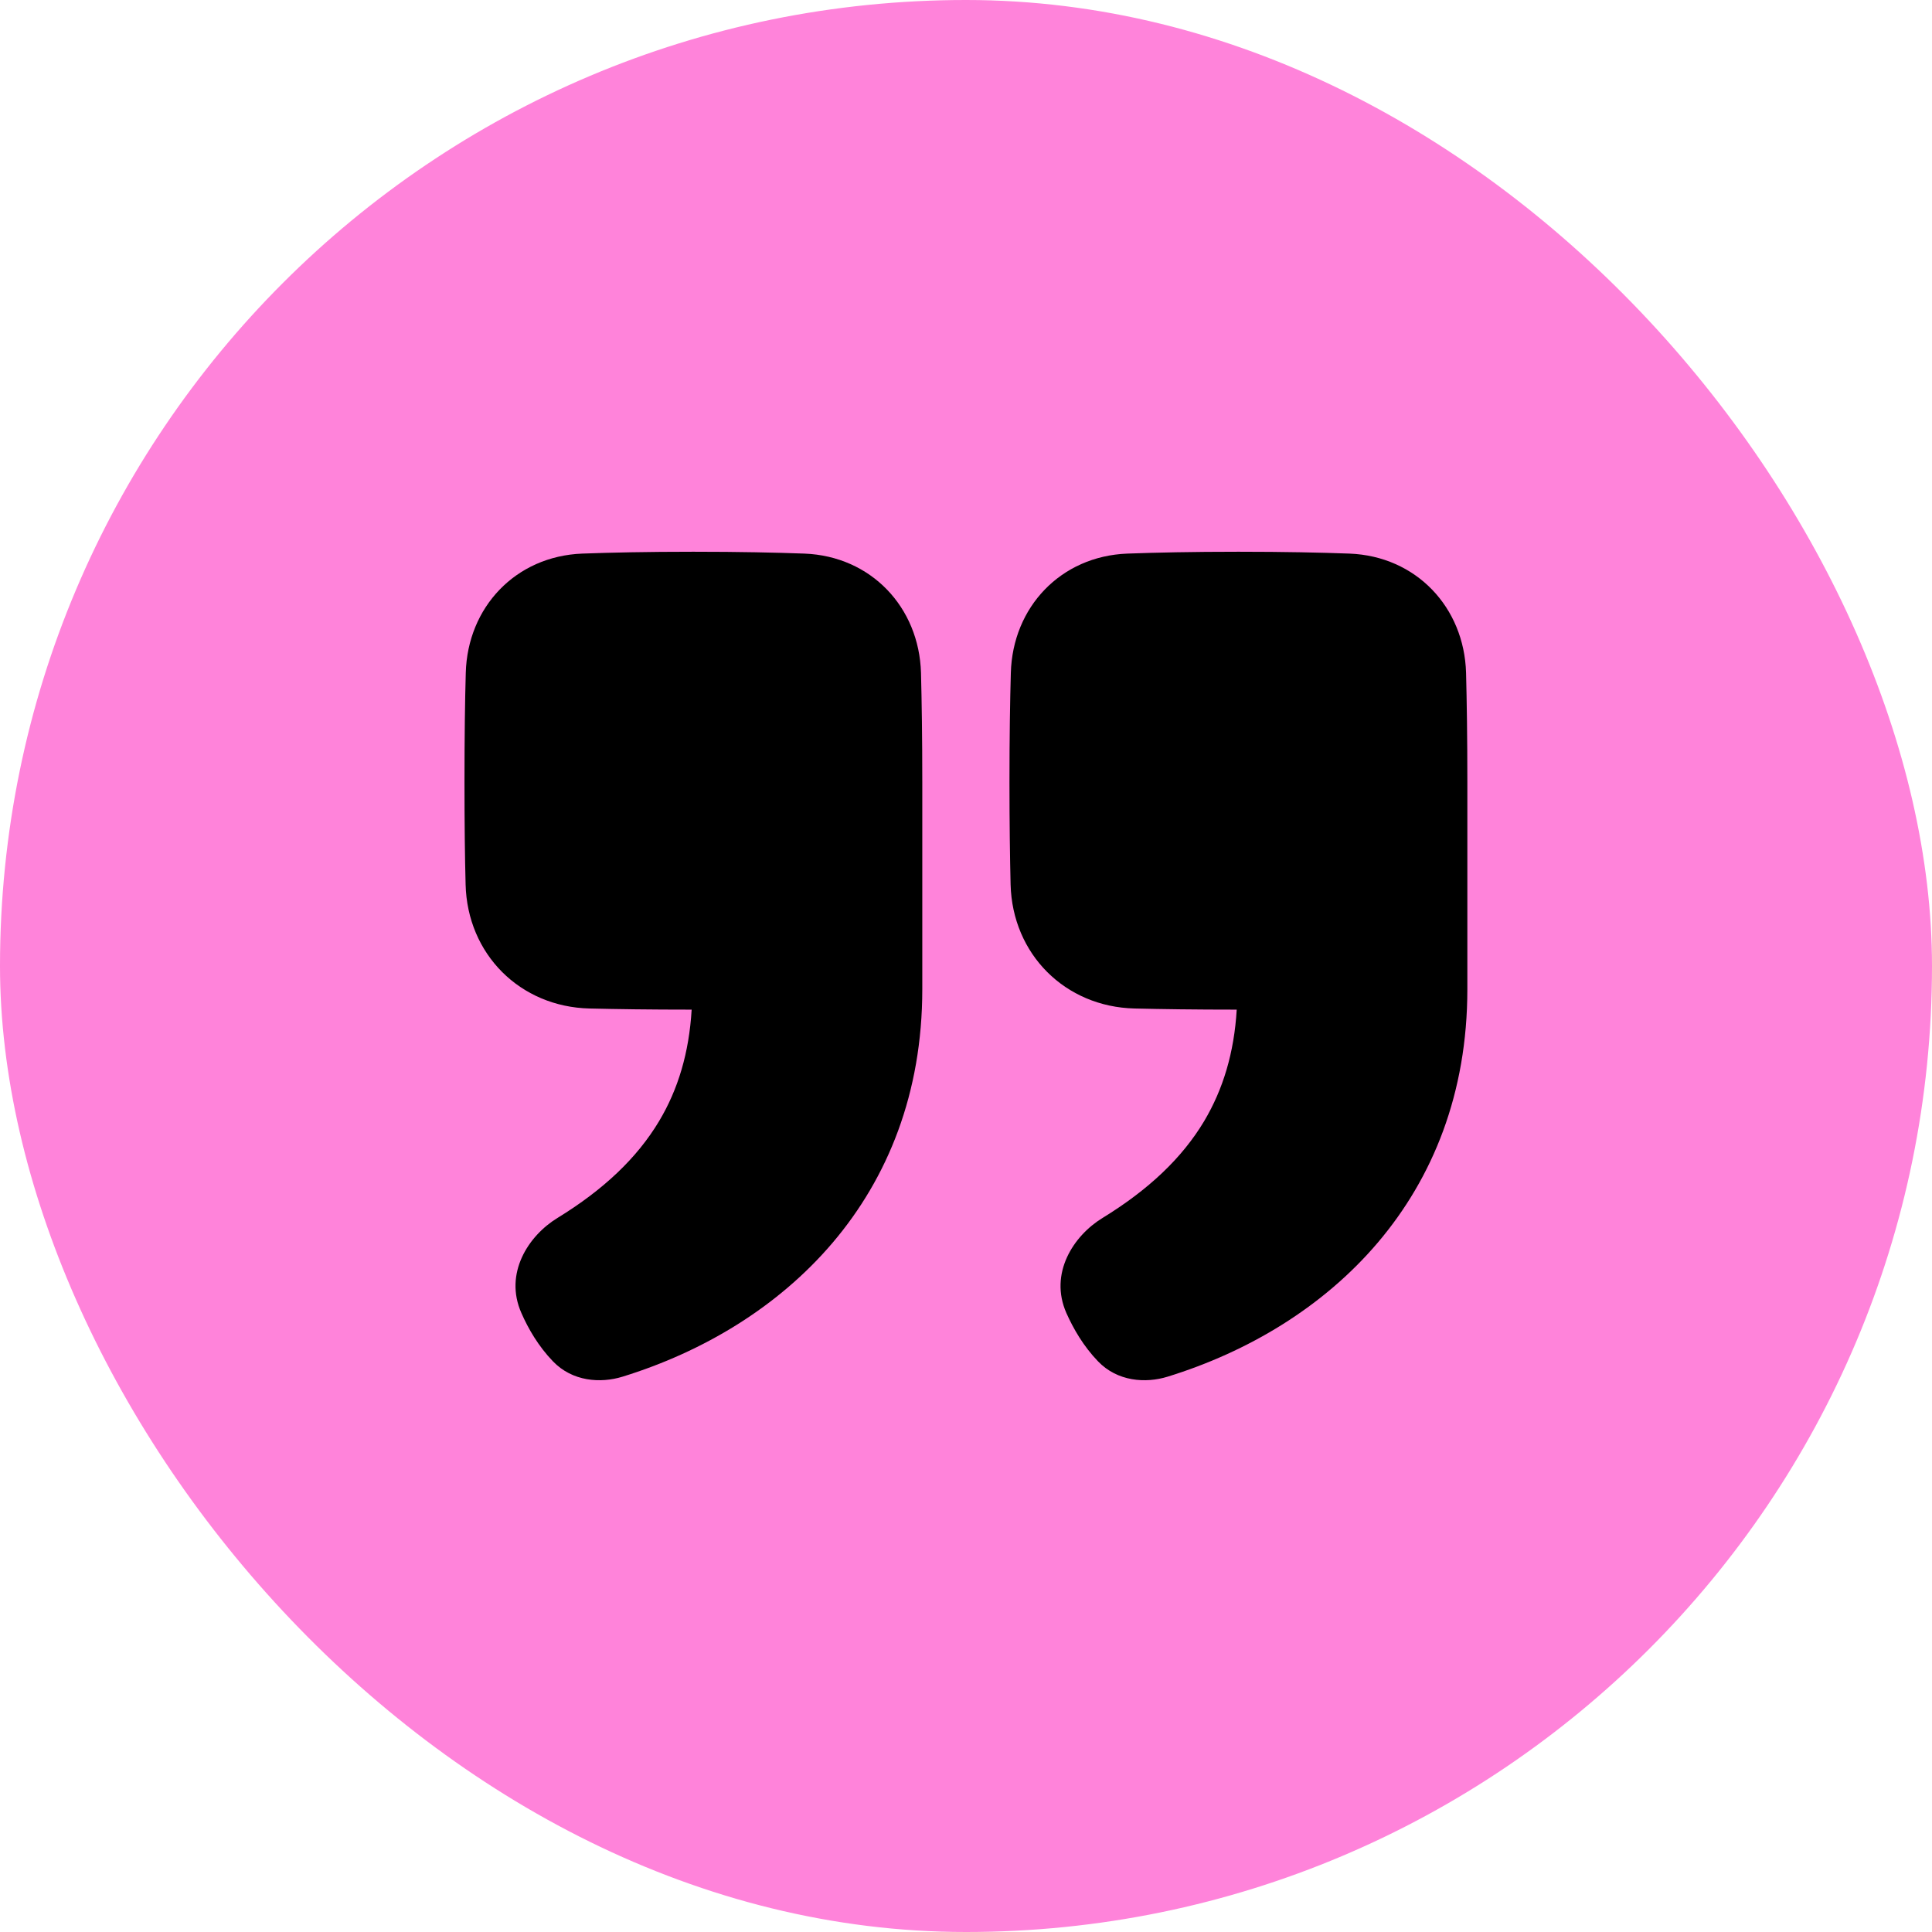 <svg width="24" height="24" viewBox="0 0 24 24" fill="none" xmlns="http://www.w3.org/2000/svg">
<rect width="24" height="24" rx="12" fill="#FF83DA"/>
<g clip-path="url(#clip0_3465_18902)">
<path fill-rule="evenodd" clip-rule="evenodd" d="M7.233 6.877C7.587 6.864 8.039 6.854 8.613 6.854C9.187 6.854 9.64 6.864 9.993 6.877C10.82 6.909 11.418 7.543 11.441 8.359C11.45 8.71 11.457 9.156 11.457 9.716L11.457 12.288C11.457 14.88 9.734 16.484 7.732 17.102C7.459 17.186 7.11 17.162 6.869 16.911C6.687 16.722 6.562 16.505 6.477 16.311C6.259 15.819 6.563 15.351 6.925 15.13C7.499 14.778 7.914 14.384 8.187 13.928C8.423 13.534 8.56 13.079 8.592 12.542C8.076 12.542 7.659 12.536 7.325 12.528C6.459 12.508 5.805 11.852 5.784 10.987C5.775 10.65 5.77 10.231 5.77 9.716C5.77 9.156 5.776 8.71 5.786 8.359C5.808 7.542 6.406 6.909 7.233 6.877ZM14.004 6.877C14.358 6.864 14.81 6.854 15.384 6.854C15.958 6.854 16.411 6.864 16.764 6.877C17.591 6.909 18.189 7.543 18.212 8.359C18.221 8.71 18.228 9.156 18.228 9.716L18.228 12.288C18.228 14.88 16.505 16.484 14.503 17.102C14.23 17.186 13.881 17.162 13.64 16.911C13.458 16.722 13.333 16.504 13.247 16.311C13.03 15.819 13.334 15.351 13.696 15.13C14.27 14.778 14.685 14.384 14.958 13.928C15.193 13.533 15.331 13.079 15.363 12.542C14.847 12.542 14.43 12.536 14.096 12.528C13.23 12.508 12.576 11.852 12.554 10.987C12.546 10.65 12.54 10.231 12.54 9.716C12.54 9.156 12.547 8.71 12.557 8.359C12.579 7.542 13.177 6.909 14.004 6.877Z" fill="black"/>
</g>
<defs>
<clipPath id="clip0_3465_18902">
<rect width="13" height="13" fill="white" transform="translate(5.5 5.5)"/>
</clipPath>
</defs>
</svg>
